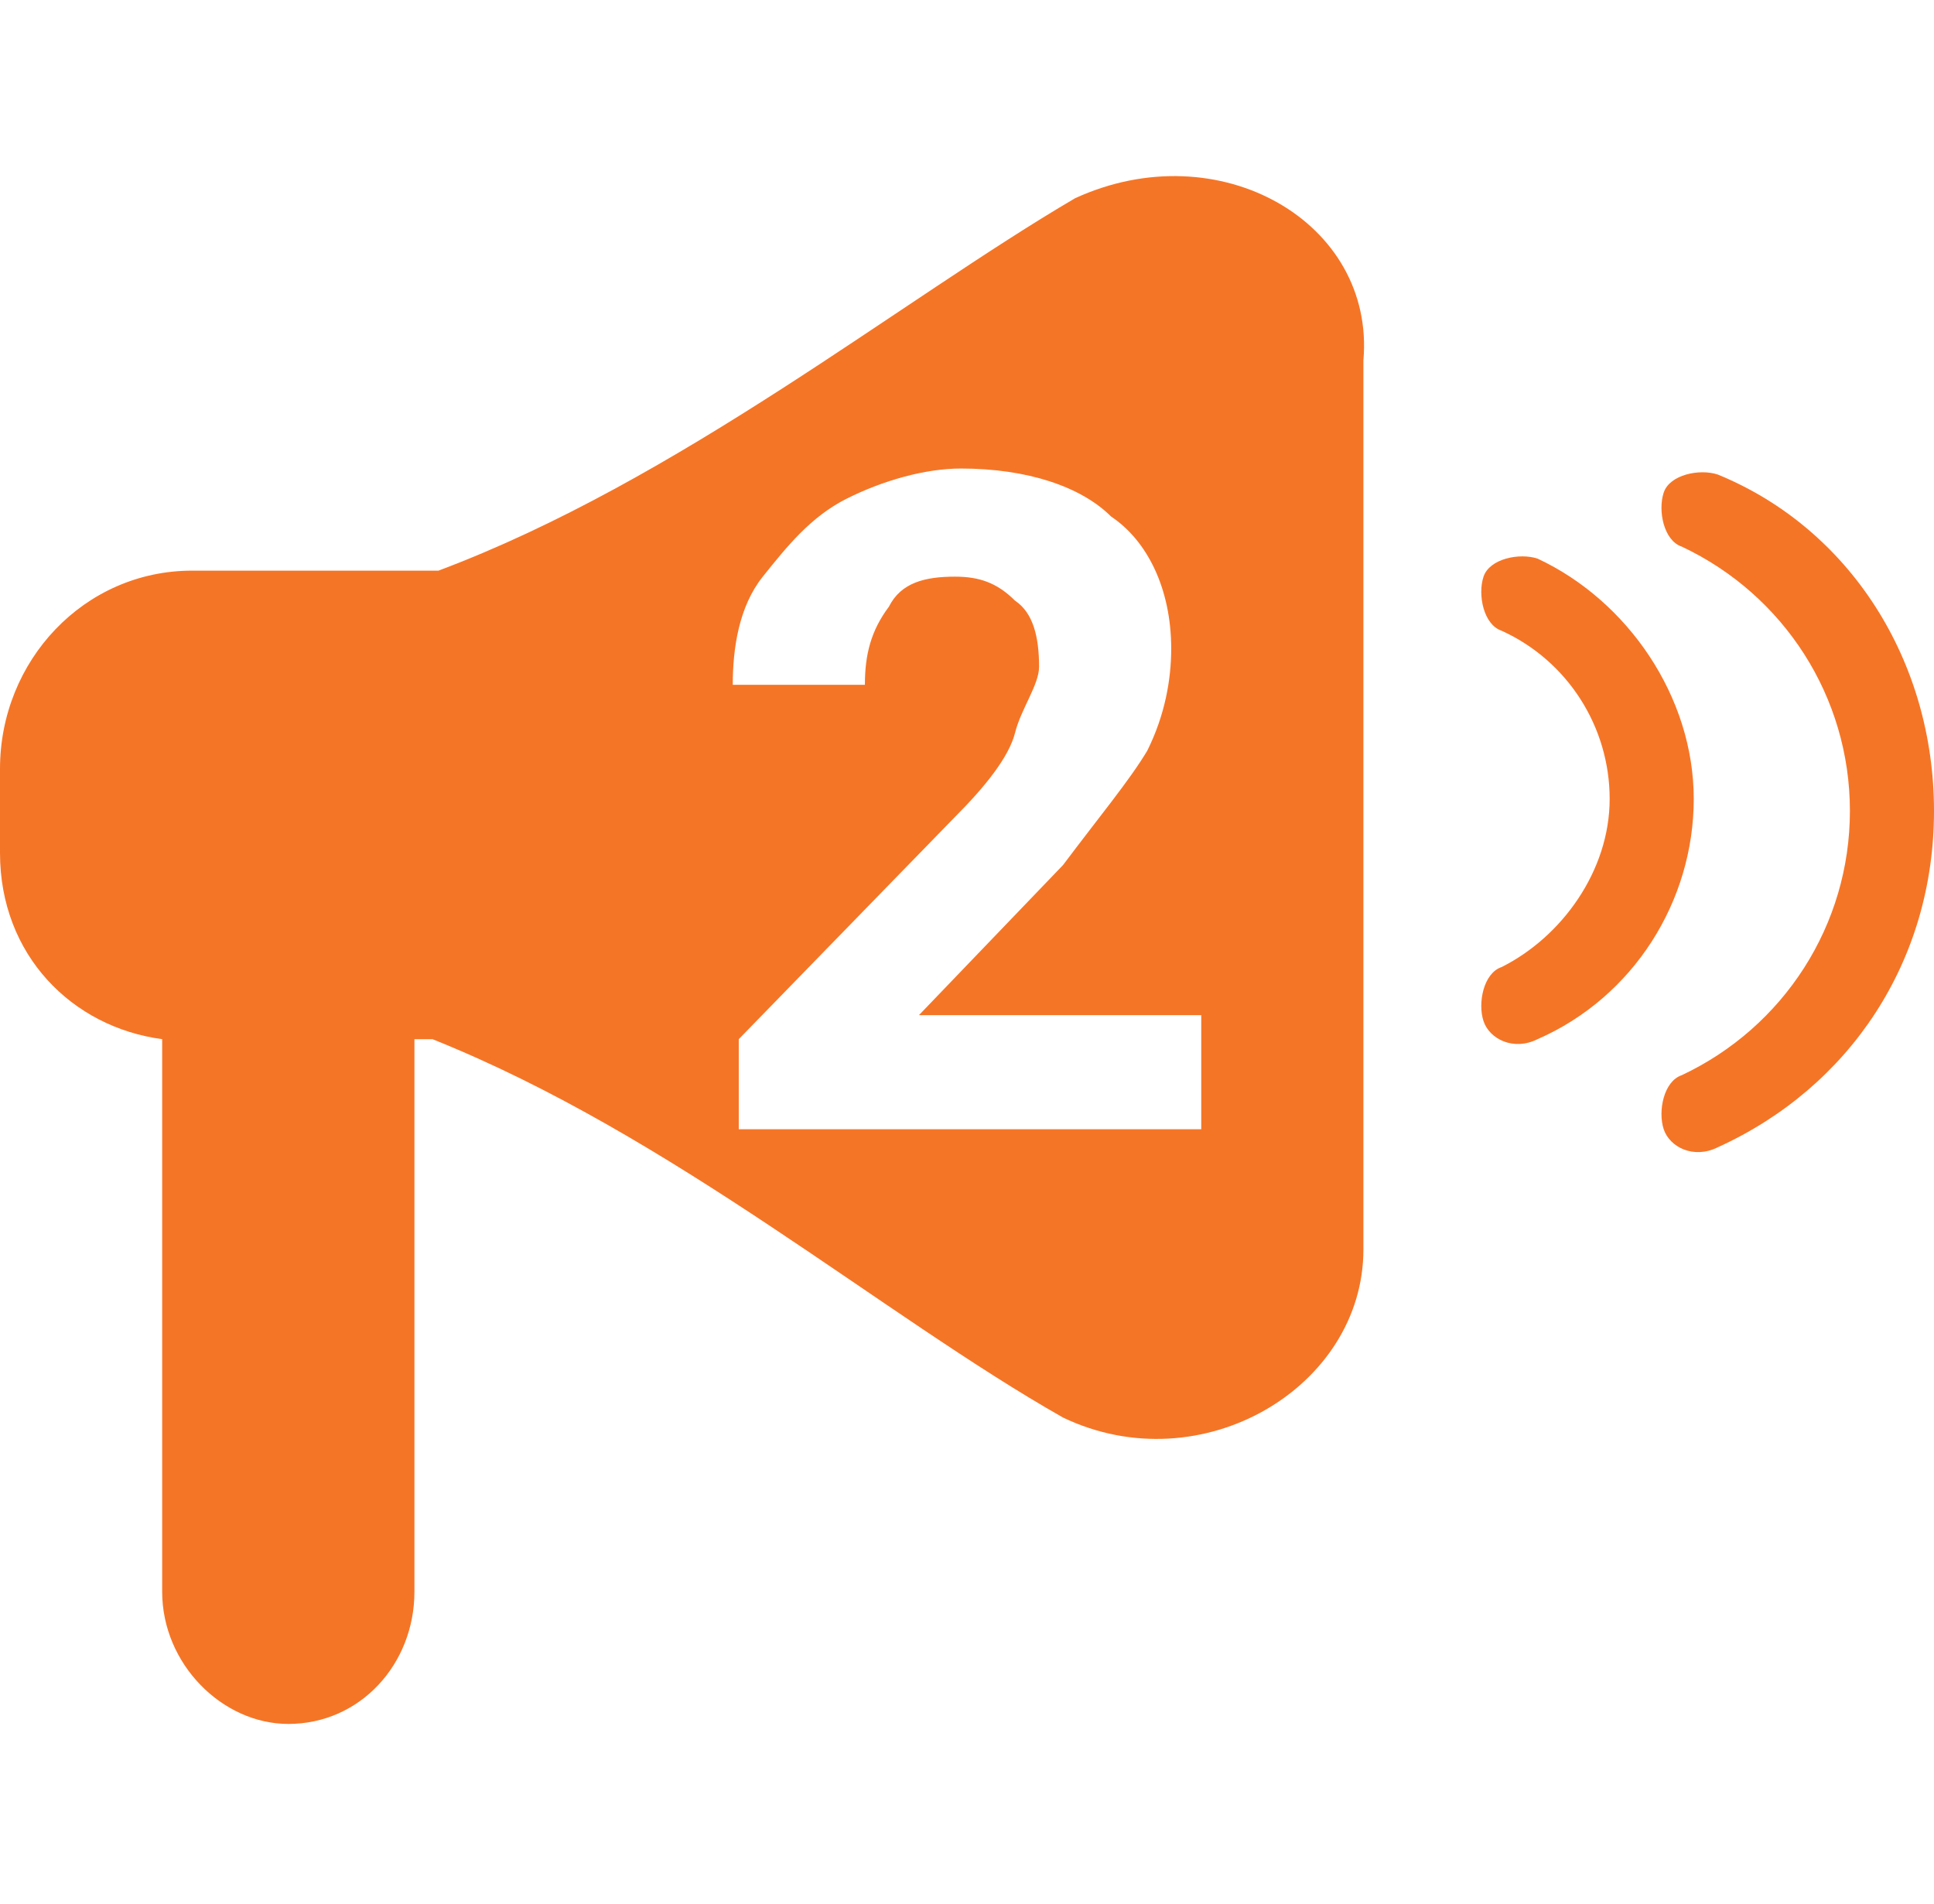 <?xml version="1.0" encoding="utf-8"?>
<!-- Generator: Adobe Illustrator 24.2.1, SVG Export Plug-In . SVG Version: 6.00 Build 0)  -->
<svg version="1.1" id="Group2On" xmlns="http://www.w3.org/2000/svg" xmlns:xlink="http://www.w3.org/1999/xlink" x="0px" y="0px" viewBox="0 0 32.2 31.7" style="enable-background:new 0 0 32.2 31.7;" xml:space="preserve">
<style type="text/css">
	.icoPal08{fill:#F57526;}
</style>
<path class="icoPal08" d="M28.6,7.9c-0.3-0.1-0.8,0-0.9,0.3c-0.1,0.3,0,0.8,0.3,0.9c1.7,0.8,2.8,2.5,2.8,4.4s-1.1,3.6-2.8,4.4  c-0.3,0.1-0.4,0.6-0.3,0.9s0.5,0.5,0.9,0.3c2.2-1,3.6-3.1,3.6-5.6S30.8,8.8,28.6,7.9z" />
<path class="icoPal08" d="M25.6,9.3c-0.3-0.1-0.8,0-0.9,0.3s0,0.8,0.3,0.9c1.1,0.5,1.8,1.6,1.8,2.8S26,15.6,25,16.1  c-0.3,0.1-0.4,0.6-0.3,0.9s0.5,0.5,0.9,0.3c1.6-0.7,2.6-2.3,2.6-4S27.1,10,25.6,9.3z" />
<path class="icoPal08" d="M17.9,3.3C15,5,11.3,8,7.3,9.5H3.2C1.4,9.5,0,11,0,12.8v1.4c0,1.7,1.2,2.9,2.7,3.1v9.2  c0,1.2,1,2.2,2.1,2.2c1.2,0,2.1-1,2.1-2.2v-9.2h0.3c4,1.6,7.5,4.6,10.5,6.3c2.3,1.1,5-0.5,5-2.8V6C22.9,3.7,20.3,2.2,17.9,3.3z   M20,18.8h-0.3h-7.4v-1.5l3.6-3.7c0.5-0.5,0.9-1,1-1.4s0.4-0.8,0.4-1.1c0-0.5-0.1-0.9-0.4-1.1c-0.3-0.3-0.6-0.4-1-0.4  c-0.5,0-0.9,0.1-1.1,0.5c-0.3,0.4-0.4,0.8-0.4,1.3h-2.2c0-0.6,0.1-1.3,0.5-1.8s0.8-1,1.4-1.3C14.7,8,15.4,7.8,16,7.8  c1.1,0,2,0.3,2.5,0.8c0.6,0.4,1,1.2,1,2.2c0,0.5-0.1,1.1-0.4,1.7c-0.3,0.5-0.8,1.1-1.4,1.9l-2.4,2.5H20V18.8z" />
</svg>

